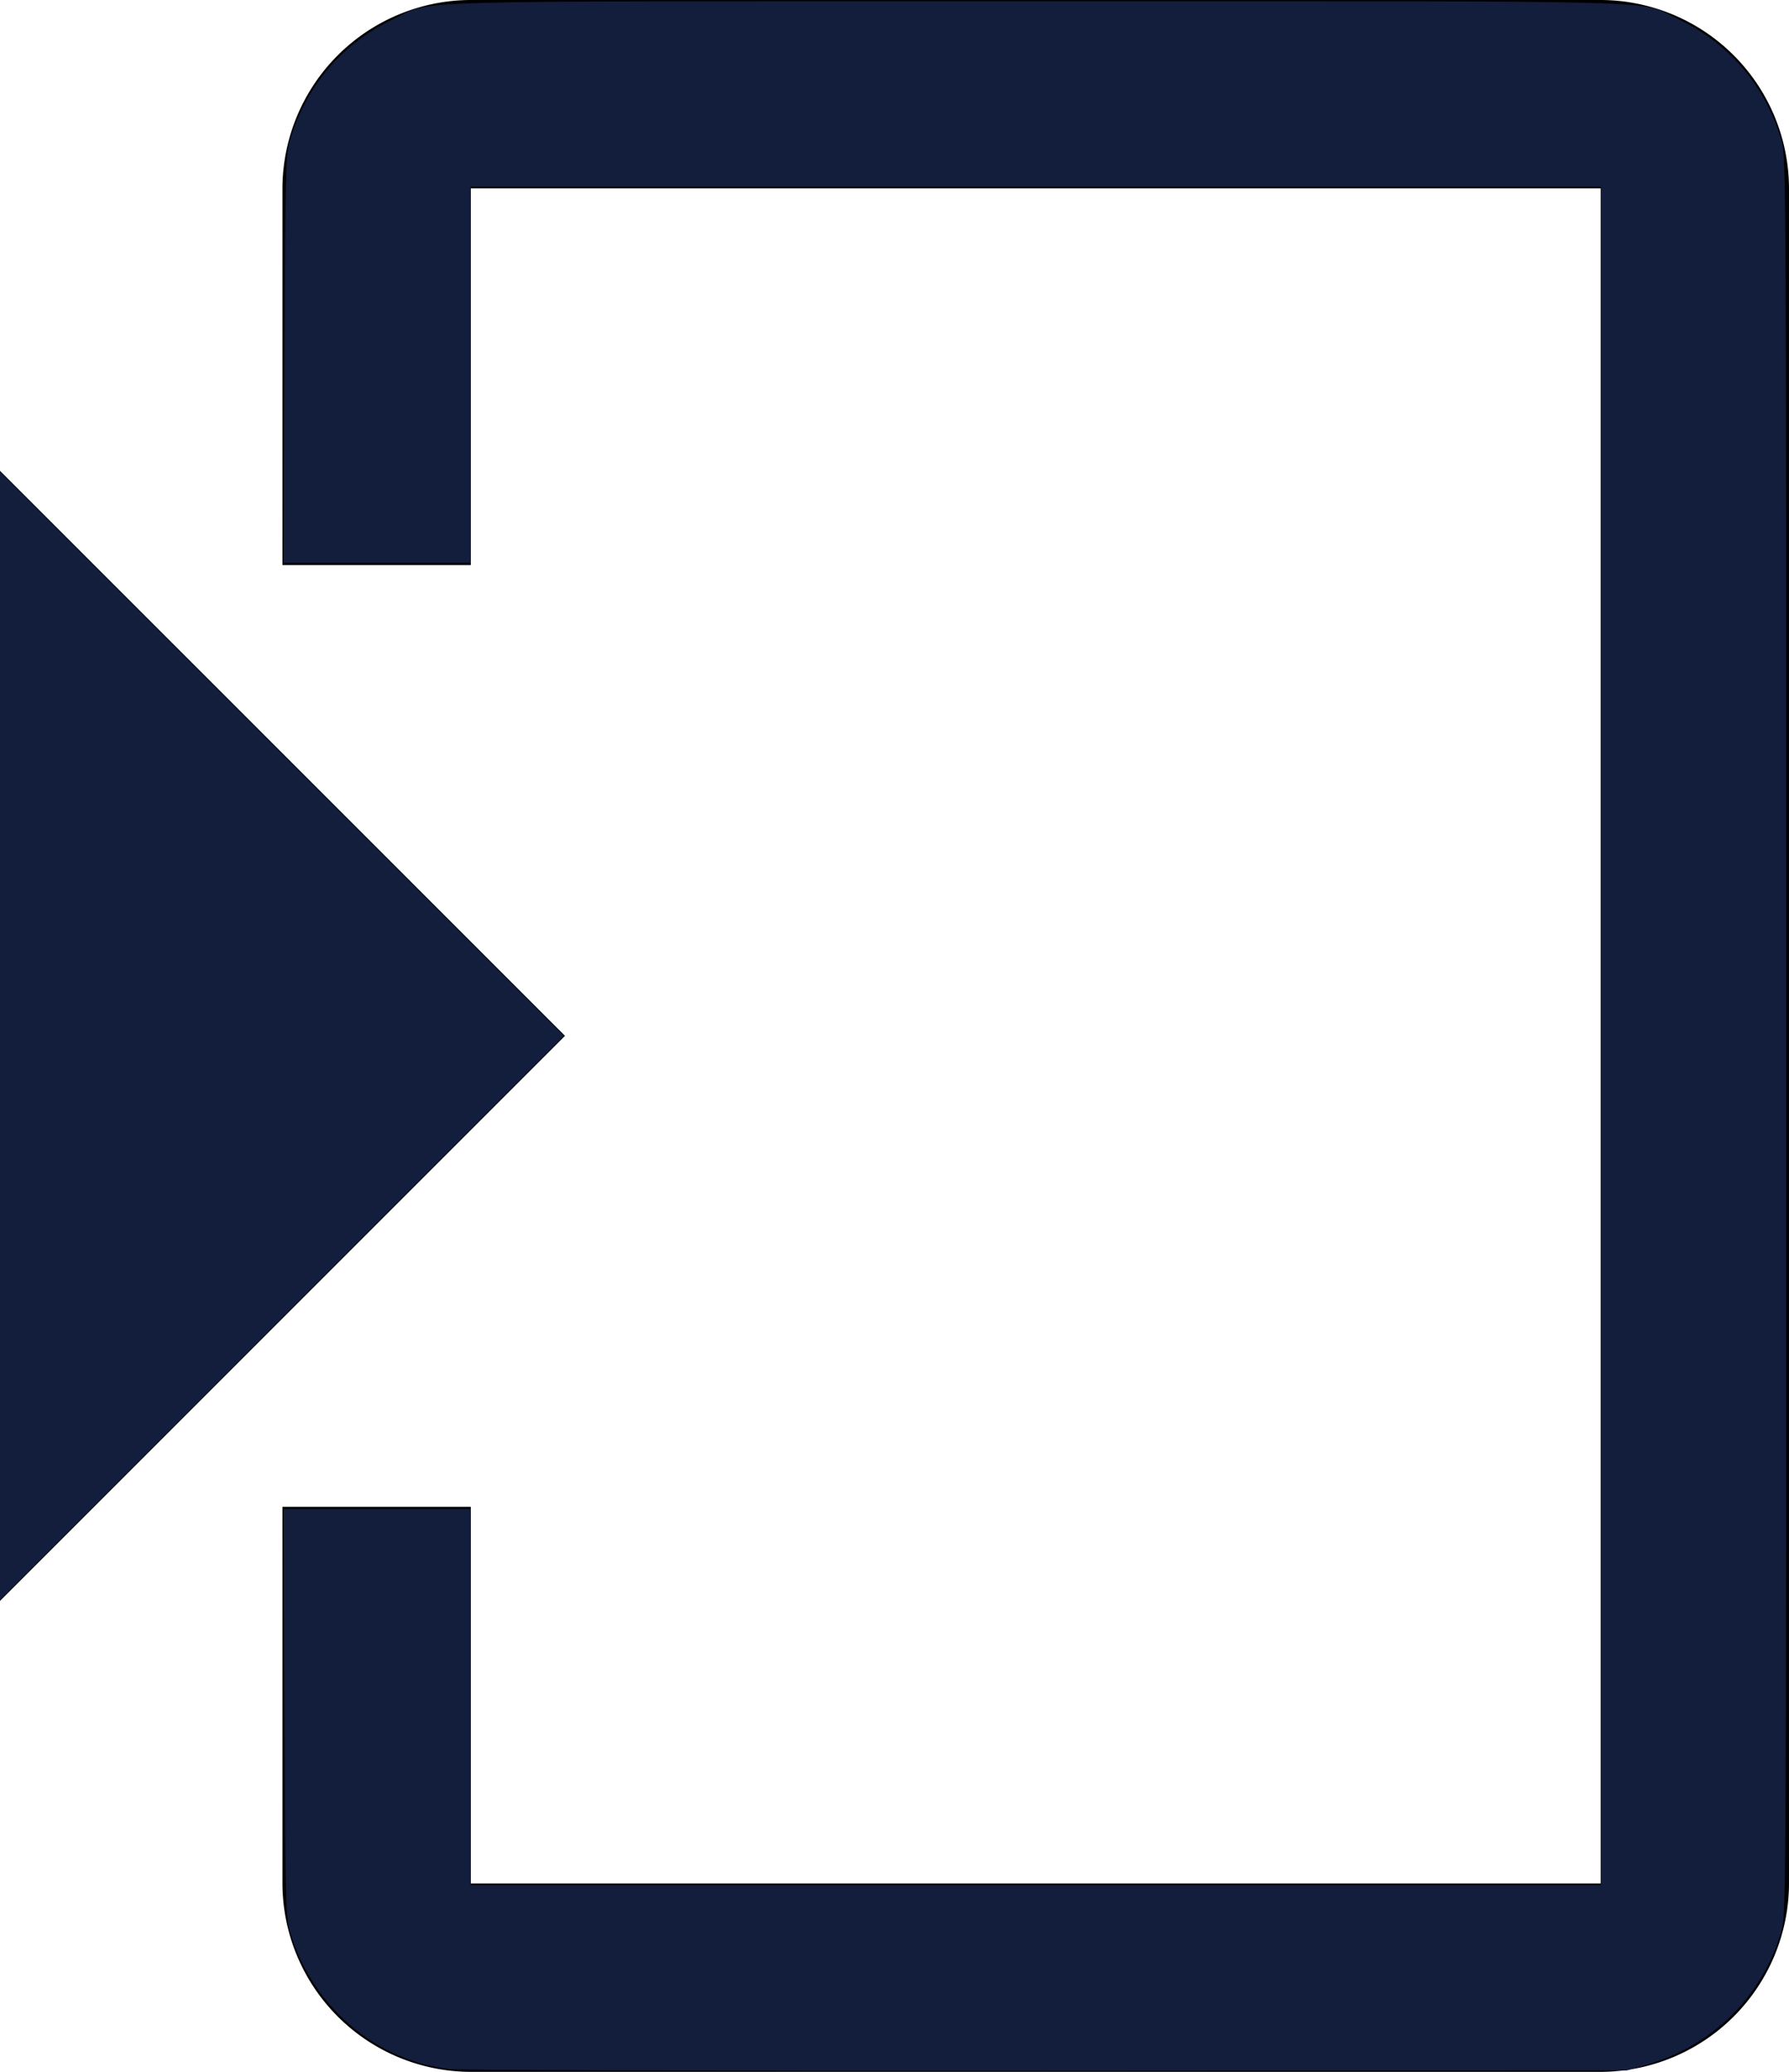 <?xml version="1.0" encoding="UTF-8" standalone="no"?>
<svg
   width="25"
   height="28.947"
   viewBox="0 0 25 28.947"
   version="1.1"
   id="svg4"
   sodipodi:docname="menu_access_blue.svg"
   inkscape:version="1.1.1 (3bf5ae0d25, 2021-09-20)"
   xmlns:inkscape="http://www.inkscape.org/namespaces/inkscape"
   xmlns:sodipodi="http://sodipodi.sourceforge.net/DTD/sodipodi-0.dtd"
   xmlns="http://www.w3.org/2000/svg"
   xmlns:svg="http://www.w3.org/2000/svg">
  <defs
     id="defs8" />
  <sodipodi:namedview
     id="namedview6"
     pagecolor="#ffffff"
     bordercolor="#666666"
     borderopacity="1.0"
     inkscape:pageshadow="2"
     inkscape:pageopacity="0.0"
     inkscape:pagecheckerboard="0"
     showgrid="false"
     inkscape:zoom="28.742183"
     inkscape:cx="12.507748"
     inkscape:cy="14.490896"
     inkscape:window-width="1920"
     inkscape:window-height="1017"
     inkscape:window-x="-8"
     inkscape:window-y="-8"
     inkscape:window-maximized="1"
     inkscape:current-layer="svg4" />
  <g
     id="Groupe_540"
     data-name="Groupe 540"
     transform="translate(25) rotate(90)"
     style="fill:#000000;fill-opacity:1">
    <path
       id="Tracé_606"
       data-name="Tracé 606"
       d="M6.579,25H22.368l-7.895-7.895ZM26.316,0H2.632A2.639,2.639,0,0,0,0,2.632V18.421a2.639,2.639,0,0,0,2.632,2.632H7.895V18.421H2.632V2.632H26.316V18.421H21.053v2.632h5.263a2.639,2.639,0,0,0,2.632-2.632V2.632A2.639,2.639,0,0,0,26.316,0Z"
       fill="#fff"
       style="fill:#000000;fill-opacity:1" />
  </g>
  <path
     style="fill:#131d3c;fill-opacity:1;stroke:#ea511c;stroke-width:0;stroke-dasharray:none"
     d="M 6.291,28.911 C 5.237,28.787 4.361,28.033 4.049,26.981 3.992,26.79 3.986,26.536 3.975,23.928 l -0.011,-2.844 h 1.306 1.306 v 2.627 2.627 H 14.473 22.371 V 14.473 2.609 H 14.473 6.576 V 5.236 7.863 H 5.27 3.964 L 3.975,5.019 C 3.986,2.411 3.992,2.157 4.049,1.966 4.275,1.205 4.784,0.604 5.483,0.274 6.076,-0.006 5.244,0.017 14.473,0.017 c 9.229,0 8.397,-0.024 8.99,0.256 0.707,0.334 1.223,0.947 1.436,1.709 0.061,0.217 0.063,0.729 0.063,12.49 0,11.761 -0.003,12.273 -0.063,12.49 -0.258,0.921 -0.964,1.623 -1.898,1.89 l -0.266,0.076 -8.107,0.005 c -4.459,0.003 -8.211,-0.008 -8.339,-0.023 z"
     id="path1929" />
  <path
     style="fill:#131d3c;fill-opacity:1;stroke:#ea511c;stroke-width:0;stroke-dasharray:none"
     d="M 0,14.473 V 6.593 L 3.94,10.533 7.88,14.473 3.94,18.414 0,22.354 Z"
     id="path2005" />
</svg>
